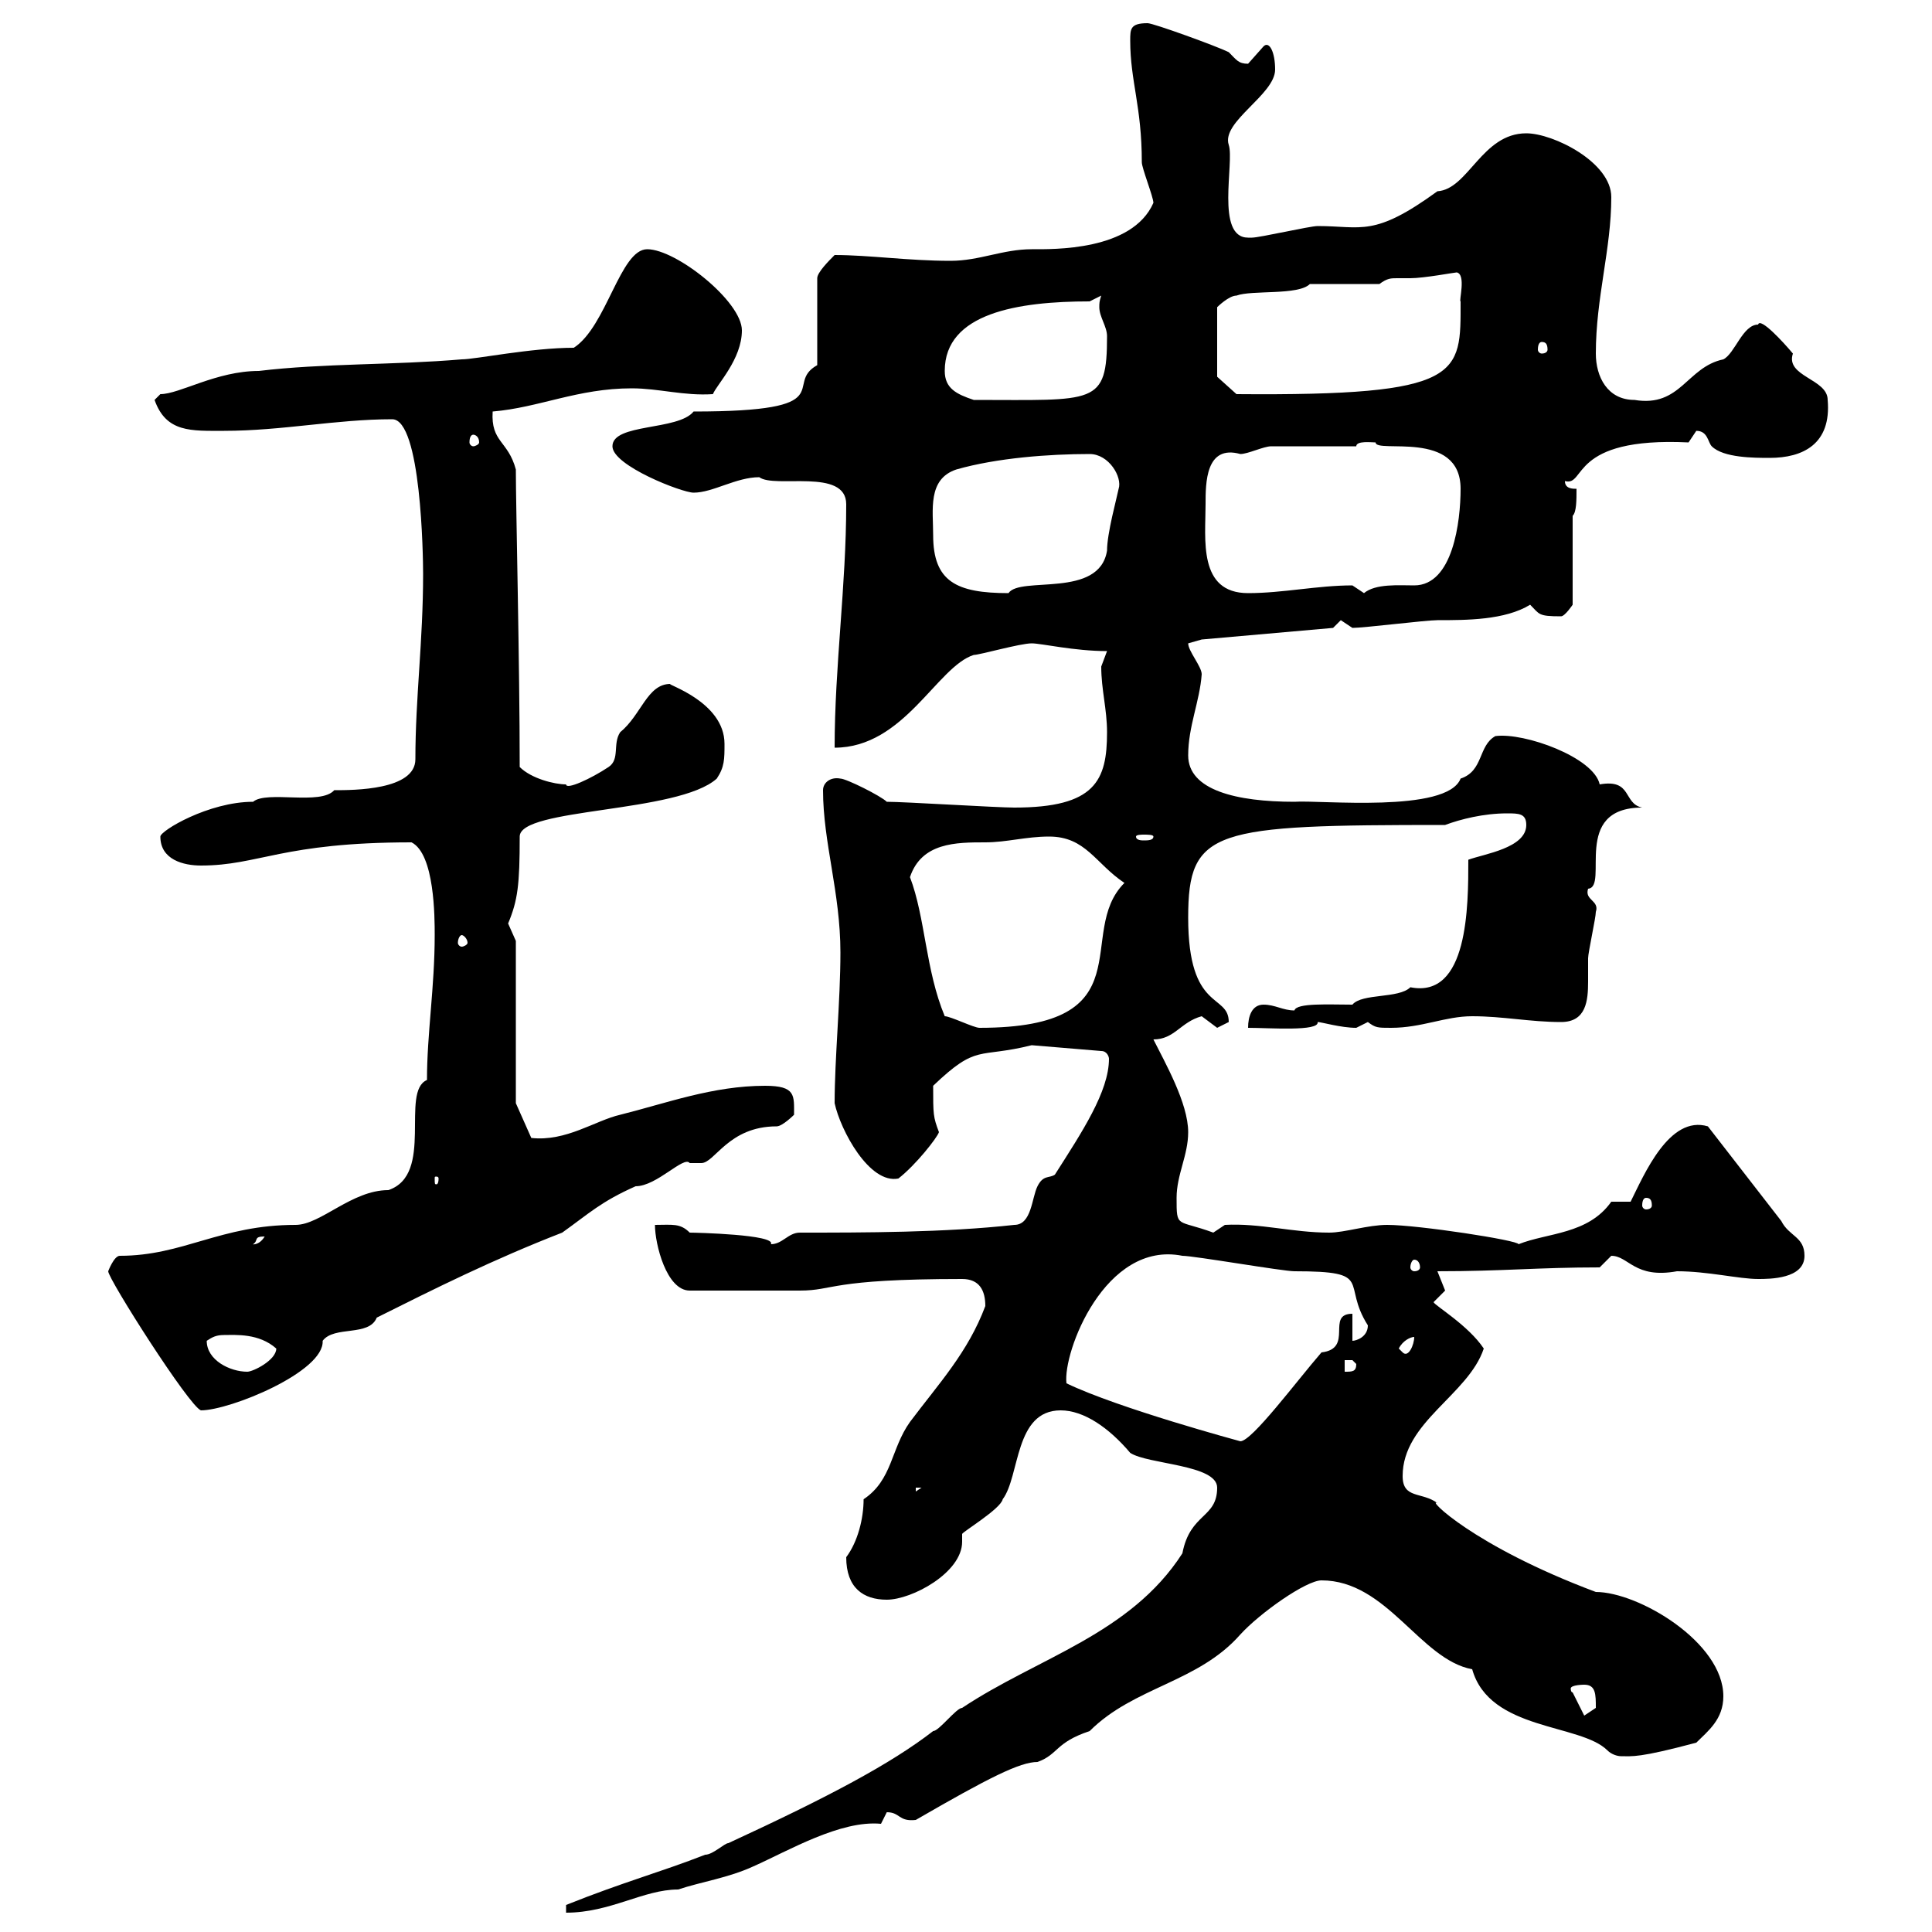 <svg xmlns="http://www.w3.org/2000/svg" xmlns:xlink="http://www.w3.org/1999/xlink" width="300" height="300"><path d="M87.90 295.80L87.90 297C94.80 297 99.90 293.40 105.30 293.40C108.90 292.20 113.10 291.60 117 289.80C122.40 287.40 130.50 282.60 136.80 283.20C136.80 283.20 137.70 281.40 137.70 281.40C139.80 281.40 139.50 282.90 142.20 282.60C153.60 276 158.40 273.60 161.10 273.60C164.40 272.40 163.80 270.60 169.20 268.80C176.10 261.90 186 261.30 192.60 253.80C195.60 250.50 202.80 245.40 205.20 245.40C215.40 245.40 220.50 257.70 228.60 259.20C231.30 268.80 245.40 267.60 249.60 271.80C250.20 272.40 251.10 272.70 251.70 272.70C253.50 272.70 254.40 273 263.40 270.60C265.20 268.80 267.60 267 267.60 263.40C267.60 255 254.40 247.20 247.80 247.20C228.60 240 221.40 232.50 223.20 233.40C220.80 231.60 217.80 232.80 217.80 229.20C217.80 220.80 228 216.60 230.40 209.40C228 205.80 222.90 202.80 222.60 202.20C222.60 202.20 224.40 200.40 224.40 200.40C224.40 200.40 223.20 197.40 223.20 197.40C233.40 197.40 238.80 196.80 248.40 196.80C248.40 196.80 250.20 195 250.20 195C252.90 195 253.80 198.60 260.40 197.40C265.20 197.40 270 198.60 273 198.60C274.80 198.60 280.20 198.60 280.20 195C280.20 192 277.80 192 276.60 189.60L265.20 174.90C259.20 173.10 255.30 182.40 253.20 186.60L250.20 186.60C246.60 191.70 240.30 191.40 235.80 193.20C235.80 192.60 220.20 190.20 215.40 190.20C212.40 190.20 208.80 191.40 206.40 191.40C200.70 191.40 195.60 189.90 190.20 190.20C190.20 190.20 188.40 191.40 188.40 191.40C182.70 189.30 182.70 190.80 182.70 186C182.70 182.40 184.50 179.40 184.50 175.80C184.50 171.30 180.90 165 179.10 161.40C182.40 161.40 183.30 158.70 186.60 157.80C186.60 157.80 189 159.60 189 159.60C189 159.60 190.80 158.70 190.80 158.70C190.80 154.20 184.50 157.20 184.50 142.50C184.50 128.70 188.40 128.10 224.40 128.10C226.80 127.20 230.40 126.30 234 126.30C235.80 126.30 237 126.30 237 128.10C237 131.70 230.40 132.60 228 133.50C228 140.70 228 155.10 219 153.30C217.20 155.10 211.50 154.20 210 156C206.40 156 201.30 155.70 201 156.90C199.20 156.90 198 156 196.20 156C194.40 156 193.80 157.80 193.80 159.60C197.10 159.60 204.90 160.20 204.60 158.70C205.20 158.70 208.20 159.60 210.60 159.60C210.60 159.60 212.40 158.70 212.40 158.70C213.60 159.60 213.90 159.60 216 159.60C220.80 159.60 224.40 157.80 228.60 157.80C233.40 157.80 237.60 158.70 242.40 158.70C246.30 158.70 246.60 155.40 246.60 152.40C246.60 151.20 246.60 150 246.60 148.80C246.60 147.90 247.80 142.50 247.80 141.60C248.40 139.80 246 139.80 246.60 138C249.90 137.70 243.90 125.40 255 125.40C252 124.80 253.50 120.90 248.40 121.80C247.50 117.60 236.70 113.70 232.20 114.30C229.50 115.80 230.40 119.70 226.80 120.90C224.70 126.30 204.90 124.20 201 124.50C192 124.50 184.50 122.70 184.50 117.30C184.50 112.80 186.30 108.90 186.60 104.70C186.60 103.50 184.50 101.10 184.50 99.90L186.60 99.30L207 97.50C207 97.50 208.20 96.30 208.20 96.30C208.20 96.30 210 97.50 210 97.50C211.80 97.50 221.40 96.30 223.20 96.30C227.70 96.30 233.70 96.30 237.60 93.90C239.10 95.40 238.80 95.70 242.40 95.70C243 95.70 244.20 93.90 244.20 93.90L244.20 80.10C244.80 79.50 244.80 77.70 244.80 75.90C244.20 75.90 243 75.90 243 74.70C246.30 75.60 243.60 67.80 262.20 68.70C262.20 68.70 263.40 66.90 263.40 66.90C265.20 66.90 265.20 68.70 265.80 69.30C267.60 71.10 272.40 71.10 274.80 71.10C279.90 71.10 284.40 69 283.80 62.10C283.80 58.80 277.20 58.50 278.40 54.90C276.90 53.10 273.30 49.20 273 50.40C270.60 50.40 269.40 54.90 267.60 55.80C261.90 57 261 63.30 253.80 62.10C249.60 62.10 247.80 58.50 247.80 54.90C247.80 46.20 250.20 38.70 250.20 30.60C250.20 25.20 241.20 20.70 237 20.70C230.10 20.70 228 29.40 223.20 29.70C213.30 36.90 211.50 35.10 204.60 35.10C203.40 35.10 195.60 36.90 194.40 36.90C194.40 36.90 194.40 36.90 193.80 36.90C188.70 36.90 191.70 25.20 190.80 22.50C189.60 18.90 198 14.70 198 10.80C198 8.10 197.10 6.30 196.20 7.20C196.20 7.20 193.80 9.90 193.80 9.90C192.30 9.90 192 9.30 190.80 8.10C189 7.20 179.10 3.60 178.20 3.60C175.50 3.60 175.50 4.50 175.50 6.30C175.50 12.60 177.30 16.50 177.30 25.20C177.30 26.10 179.10 30.60 179.10 31.50C175.80 39 163.50 38.70 160.20 38.70C155.70 38.70 152.10 40.50 147.60 40.50C141 40.50 135 39.60 129.60 39.60C128.70 40.50 126.90 42.30 126.90 43.20L126.90 56.70C121.50 59.70 131.10 63.90 107.70 63.90C105.30 66.90 95.10 65.70 95.10 69.30C95.10 72.30 105.90 76.50 107.70 76.50C110.70 76.50 114.30 74.10 117.90 74.10C120.30 75.90 131.40 72.60 131.40 78.30C131.40 90.90 129.60 103.50 129.60 116.10C140.40 116.10 145.50 103.50 151.20 101.70C152.10 101.70 158.40 99.90 160.20 99.90C161.70 99.90 166.80 101.10 171.90 101.10C171.90 101.10 171 103.50 171 103.50C171 107.10 171.90 110.10 171.90 113.70C171.90 121.20 170.10 125.40 157.50 125.40C154.80 125.40 140.40 124.50 137.70 124.50C136.80 123.60 131.40 120.90 130.50 120.90C129 120.60 127.80 121.50 127.80 122.70C127.80 130.80 130.50 138.60 130.50 147.90C130.50 155.40 129.60 164.40 129.60 171.30C130.50 175.50 135 183.90 139.50 183C142.20 180.90 145.50 176.70 145.80 175.80C144.90 173.40 144.90 173.10 144.90 168.60C151.80 162 151.80 164.40 160.20 162.30L171 163.20C171.90 163.20 172.20 164.10 172.20 164.40C172.20 169.50 168 175.80 163.80 182.40C162.90 183 162 182.40 161.10 184.20C160.20 186 160.20 190.20 157.50 190.20C146.70 191.40 134.10 191.40 124.20 191.40C122.40 191.40 121.50 193.20 119.70 193.20C120.60 191.70 108 191.40 107.10 191.40C105.60 189.90 104.40 190.20 101.70 190.20C101.70 193.20 103.50 200.40 107.10 200.40C111.60 200.40 120.60 200.40 124.20 200.40C129.60 200.40 128.70 198.60 149.40 198.60C152.10 198.60 153 200.40 153 202.80C150.30 210 145.80 214.80 141.30 220.80C138.30 225 138.60 229.80 134.10 232.80C134.10 235.80 133.20 239.40 131.40 241.80C131.40 246.60 134.10 248.40 137.70 248.40C141.60 248.40 149.40 244.20 149.40 239.40C149.40 238.50 149.40 238.20 149.40 238.20C149.40 237.90 155.40 234.30 155.70 232.80C158.40 229.20 157.50 219 164.70 219C168.30 219 172.20 221.70 175.50 225.60C178.20 227.40 189 227.40 189 231C189 235.80 184.80 234.90 183.60 241.20C175.50 253.80 161.10 257.40 149.40 265.20C148.50 265.20 145.80 268.80 144.90 268.80C138.30 273.90 128.70 279 113.10 286.20C112.50 286.20 110.70 288 109.50 288C102.60 290.70 96.90 292.20 87.90 295.80ZM244.20 262.80C243.90 262.80 243.90 262.20 243.90 262.20C243.90 261.60 246 261.60 246 261.60C247.80 261.60 247.80 263.10 247.80 265.20C247.80 265.20 246 266.40 246 266.40ZM142.20 231L143.10 231L142.20 231.60ZM165.60 214.80C165 210 171.60 192.60 183.60 195C185.40 195 199.20 197.40 201 197.40C213.60 197.40 208.20 199.20 212.40 205.80C212.40 207.60 210.60 208.20 210 208.20L210 204C205.80 204 210.30 209.40 205.20 210C201.30 214.50 194.40 223.80 192.60 223.80C192.60 223.80 173.70 218.70 165.60 214.80ZM16.80 197.40C16.80 198.60 29.40 218.40 31.20 219C35.70 219 50.40 213 50.10 208.20C51.90 205.80 57.30 207.60 58.50 204.60C67.50 200.10 76.50 195.60 87.30 191.40C91.50 188.40 93.30 186.60 98.70 184.20C102 184.20 106.20 179.40 107.10 180.60C107.10 180.60 108.90 180.60 108.90 180.60C111 180.60 113.10 174.90 120.60 174.90C121.50 174.90 123.30 173.10 123.30 173.10C123.30 170.10 123.60 168.60 118.80 168.60C110.70 168.60 103.50 171.30 96.30 173.10C92.40 174 87.90 177.30 82.50 176.70L80.10 171.30L80.10 146.10C80.10 146.10 78.90 143.40 78.90 143.40C80.40 139.80 80.70 137.40 80.70 129.90C80.70 125.40 105.30 126.30 111.30 120.90C112.50 119.10 112.50 117.90 112.50 115.50C112.50 108.90 103.20 106.20 104.10 106.20C100.50 106.20 99.60 111 96.30 113.70C95.10 115.50 96.30 117.90 94.50 119.10C91.80 120.90 87.90 122.70 87.90 121.80C86.10 121.80 82.50 120.90 80.70 119.10C80.70 103.20 80.10 78.60 80.10 72.90C78.90 68.40 76.20 68.70 76.50 63.90C83.70 63.30 89.70 60.30 98.10 60.30C102.30 60.30 106.20 61.50 110.70 61.20C111.30 59.70 115.20 55.80 115.20 51.30C115.20 46.80 105 38.70 100.50 38.70C96.30 38.70 94.20 50.70 89.10 54C82.50 54 73.80 55.80 71.70 55.80C61.20 56.70 50.10 56.40 40.20 57.60C33.60 57.60 27.90 61.20 24.90 61.20C24.90 61.20 24 62.10 24 62.10C25.80 67.20 29.70 66.90 34.80 66.90C43.80 66.90 52.20 65.10 60.90 65.10C65.40 65.10 65.70 86.40 65.70 89.10C65.70 99.60 64.50 108.30 64.50 117.90C64.50 122.70 54.90 122.70 51.90 122.70C49.80 125.10 41.40 122.70 39.30 124.50C32.40 124.50 24.90 129 24.90 129.90C24.90 133.50 28.50 134.40 31.20 134.40C40.20 134.40 43.80 130.80 63.90 130.80C67.50 132.60 67.50 142.50 67.50 145.20C67.50 153.30 66.30 160.50 66.30 167.70C62.10 169.50 67.50 182.40 60.30 184.80C54.60 184.80 49.80 190.20 45.90 190.20C34.20 190.20 28.50 195 18.60 195C17.70 195 16.80 197.40 16.80 197.40ZM32.10 208.20C33 207.60 33.60 207.30 34.80 207.30C36.60 207.30 40.20 207 42.90 209.40C42.90 211.20 39.30 213 38.40 213C35.70 213 32.10 211.20 32.10 208.20ZM208.80 211.20C208.80 211.20 208.80 211.20 210 211.20C210 211.20 210.60 211.80 210.60 211.80C210.60 213 210 213 208.80 213ZM217.20 209.40C217.80 208.20 219 207.60 219.60 207.60C219.60 208.80 218.70 210.90 217.80 210C217.80 210 217.20 209.40 217.20 209.40ZM219.60 195.60C220.20 195.60 220.50 196.20 220.50 196.80C220.50 197.10 220.20 197.40 219.60 197.40C219.30 197.40 219 197.10 219 196.80C219 196.20 219.30 195.60 219.60 195.60ZM41.10 192C40.20 193.50 39 193.20 39.30 193.20C40.20 192.60 39.30 192 41.10 192ZM255.60 186C256.20 186 256.50 186.30 256.50 187.20C256.50 187.50 256.20 187.80 255.60 187.80C255.30 187.80 255 187.50 255 187.20C255 186.30 255.30 186 255.60 186ZM68.10 183C68.10 183.90 67.80 183.90 67.80 183.90C67.50 183.90 67.50 183.90 67.50 183C67.50 182.70 67.50 182.70 67.80 182.70C67.80 182.70 68.10 182.70 68.10 183ZM146.70 157.80C143.70 150.60 143.70 142.50 141.30 136.20C143.10 130.80 148.50 130.80 153 130.80C156.30 130.80 159.30 129.90 162.90 129.90C168.60 129.90 170.10 134.10 174.60 137.10C166.80 144.90 178.20 159.60 152.10 159.60C151.20 159.60 147.60 157.80 146.70 157.80ZM71.70 145.20C72 145.20 72.60 145.80 72.60 146.40C72.60 146.70 72 147 71.70 147C71.40 147 71.10 146.70 71.10 146.40C71.10 145.80 71.40 145.20 71.70 145.20ZM179.10 129.90C179.10 130.50 178.20 130.50 177.60 130.50C177.30 130.50 176.40 130.50 176.40 129.90C176.40 129.60 177.30 129.60 177.60 129.60C178.20 129.60 179.10 129.60 179.10 129.90ZM144.90 83.10C144.90 79.20 144 74.40 148.50 72.90C154.80 71.10 162.90 70.50 169.20 70.50C172.20 70.50 174.30 74.10 173.70 75.90C173.40 77.40 171.90 82.80 171.90 85.50C170.70 93 158.40 89.40 156.60 92.10C148.50 92.10 144.90 90.30 144.90 83.10ZM187.20 78.30C187.20 75 187.20 69 192.60 70.50C193.80 70.50 196.20 69.30 197.40 69.30C199.20 69.30 208.80 69.30 210.60 69.30C210.60 68.40 213 68.70 213.60 68.70C213.60 70.50 226.80 66.60 226.80 75.90C226.80 81 225.60 90.90 219.60 90.90C217.20 90.90 213.60 90.60 211.80 92.10C211.80 92.10 210 90.90 210 90.90C204.60 90.90 199.20 92.10 193.80 92.10C186 92.10 187.20 83.70 187.20 78.30ZM73.50 67.50C73.80 67.50 74.40 67.80 74.40 68.70C74.40 69 73.80 69.30 73.50 69.30C73.20 69.30 72.90 69 72.90 68.70C72.90 67.80 73.20 67.50 73.50 67.50ZM146.70 57.60C146.70 48.60 158.10 46.80 169.20 46.80L171 45.90C170.70 46.80 170.70 47.10 170.70 47.70C170.70 49.20 171.90 50.70 171.90 52.20C171.90 63 170.10 62.10 151.20 62.10C148.50 61.20 146.70 60.30 146.70 57.60ZM189 58.50L189 47.70C189 47.70 190.80 45.90 192 45.90C194.40 45 201.60 45.90 203.40 44.10L214.20 44.10C215.40 43.20 216 43.20 216.90 43.20C217.50 43.20 218.40 43.20 219 43.20C221.10 43.20 225.90 42.30 226.20 42.30C227.70 42.60 226.50 46.80 226.80 46.80C226.80 58.20 227.40 61.50 192 61.20ZM239.40 53.10C240 53.10 240.30 53.40 240.30 54.30C240.30 54.60 240 54.90 239.40 54.90C239.10 54.90 238.80 54.60 238.80 54.30C238.80 53.40 239.10 53.10 239.40 53.10Z"/></svg>